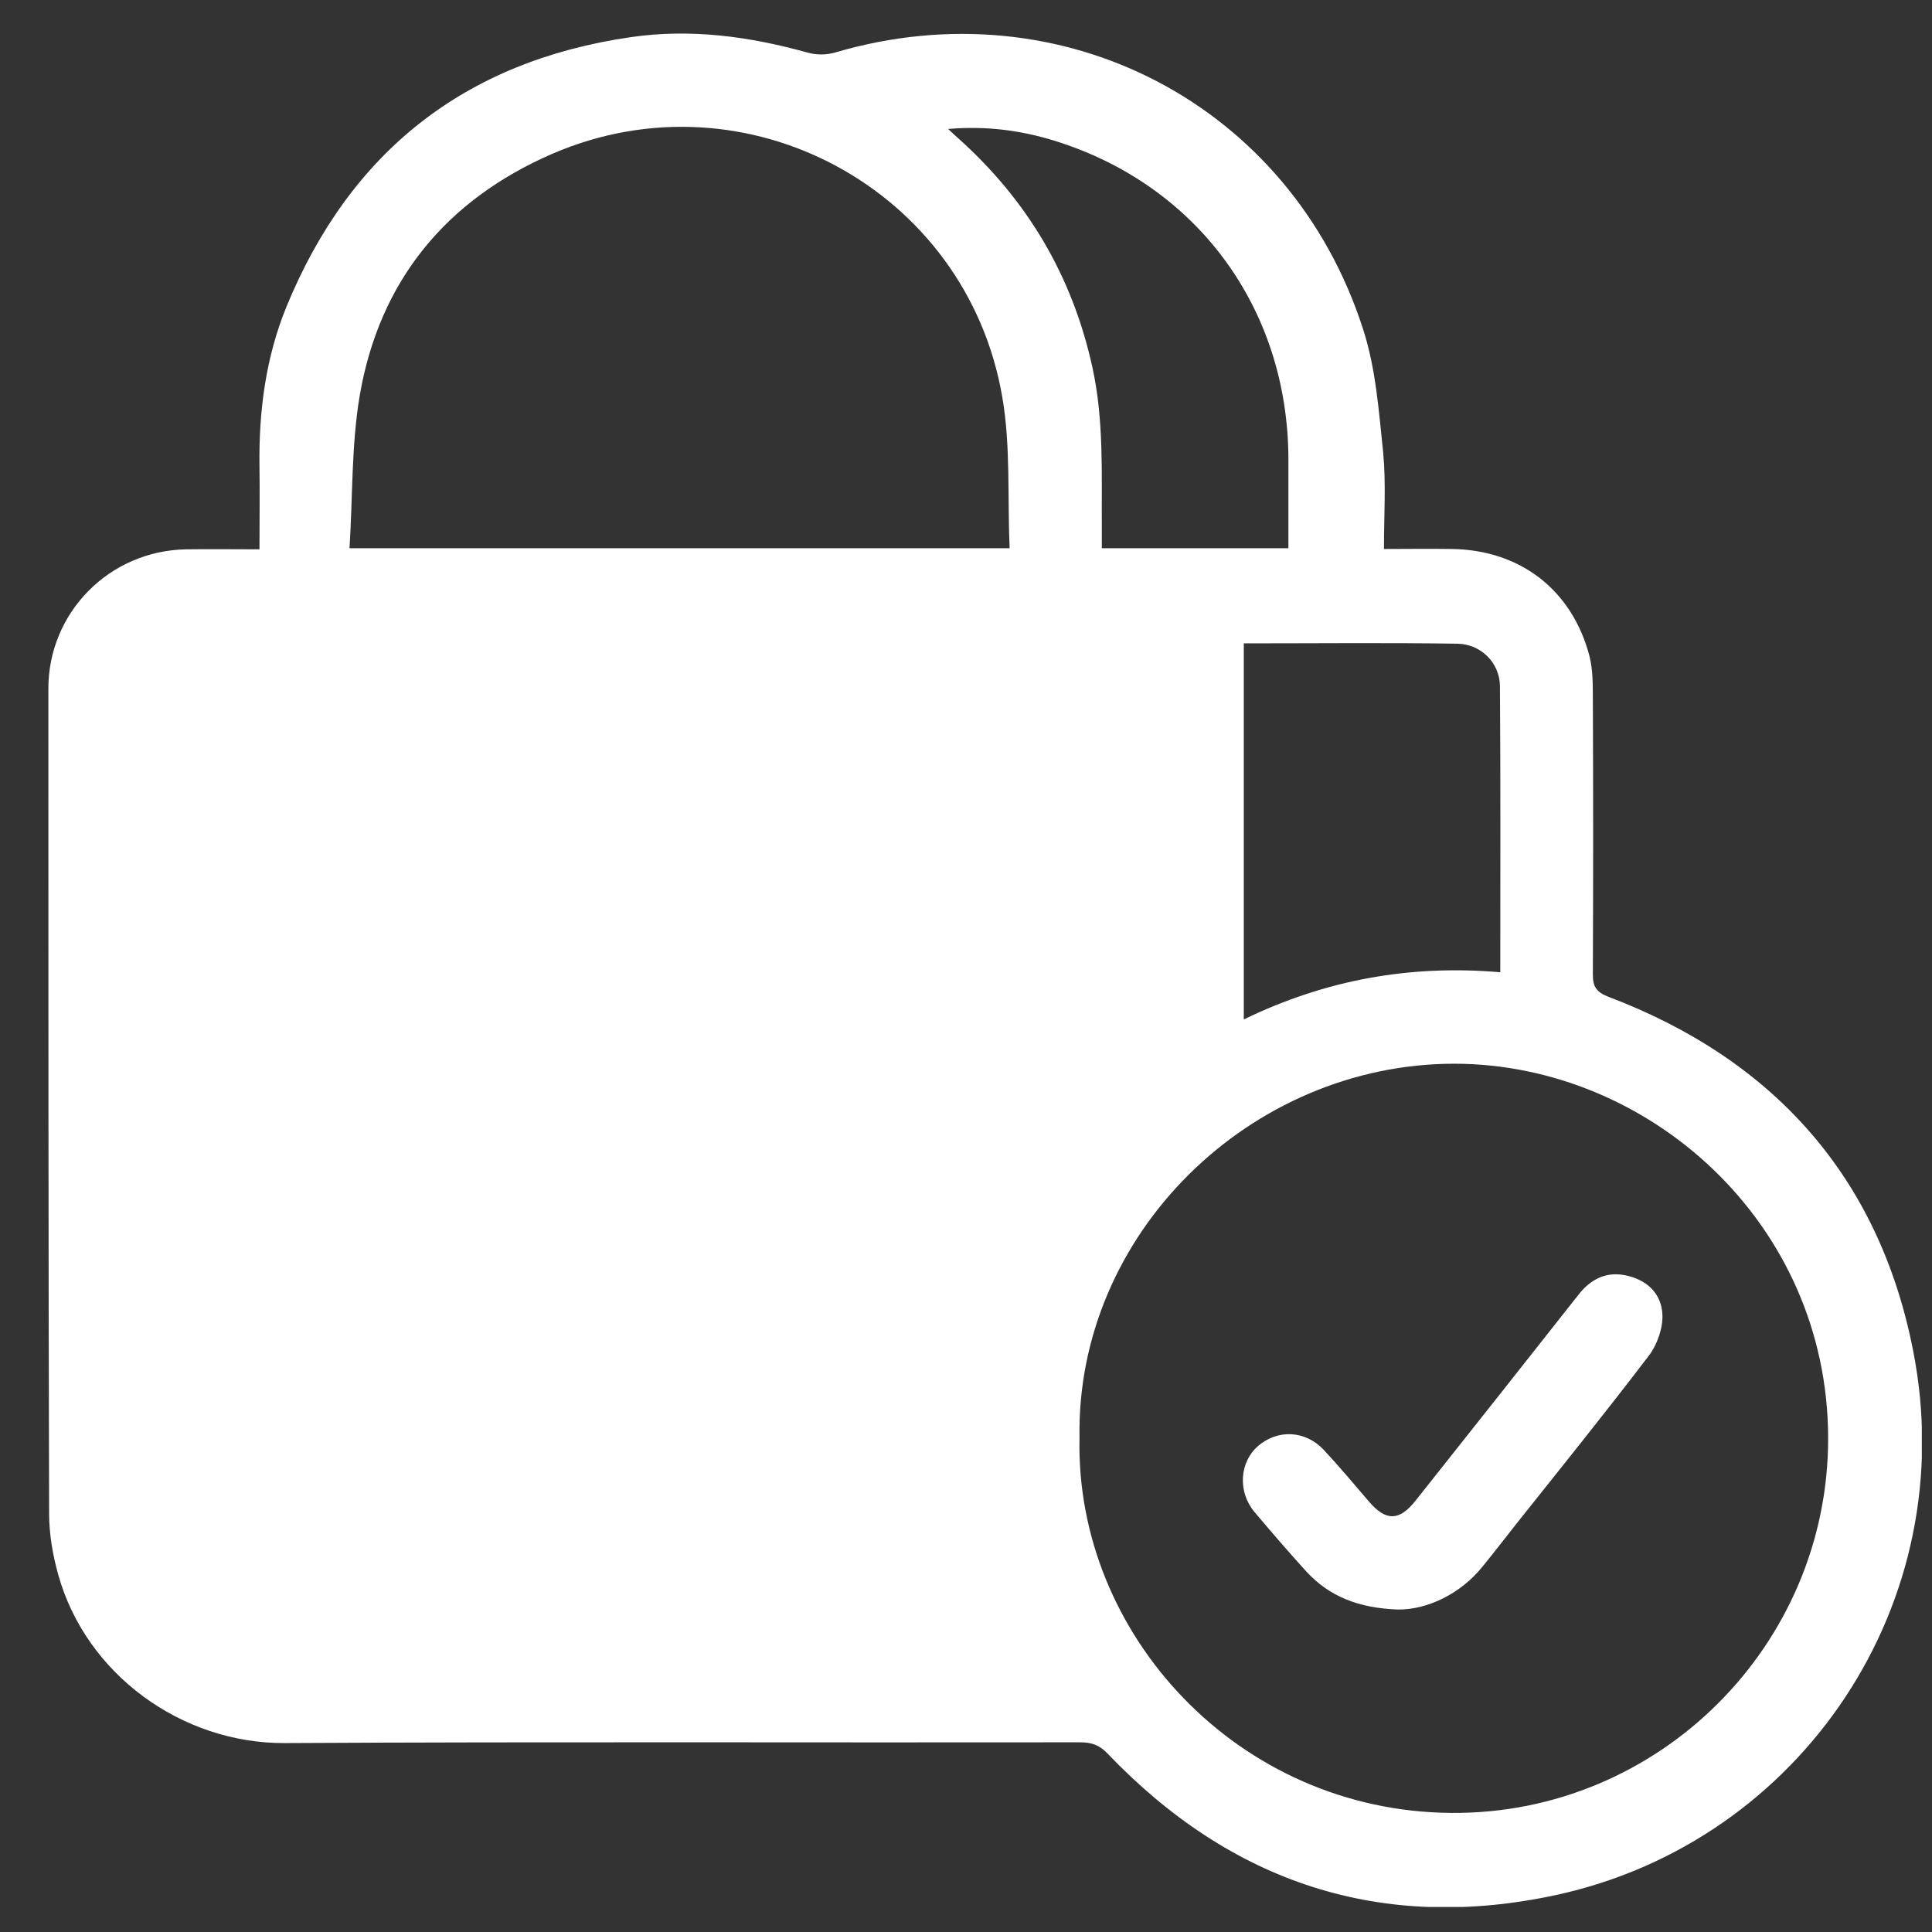 <svg width="33" height="33" viewBox="0 0 33 33" fill="none" xmlns="http://www.w3.org/2000/svg">
<rect x="0" y="0" width="33" height="33" fill="#333333" stroke="none"/>
<g clip-path="url(#clip0_13_52)">
<path d="M4.432 9.383C4.432 8.883 4.439 8.415 4.432 7.952C4.42 7.021 4.539 6.102 4.895 5.234C5.982 2.591 7.939 1.047 10.77 0.635C11.795 0.485 12.801 0.622 13.789 0.897C13.939 0.941 14.114 0.941 14.264 0.897C18.139 -0.246 22.045 1.778 23.282 5.621C23.501 6.296 23.551 7.021 23.626 7.733C23.676 8.265 23.639 8.808 23.639 9.377C24.045 9.377 24.42 9.371 24.789 9.377C25.964 9.389 26.857 10.077 27.151 11.214C27.207 11.439 27.207 11.689 27.207 11.926C27.214 13.501 27.214 15.069 27.207 16.644C27.207 16.85 27.264 16.944 27.47 17.025C30.295 18.094 32.095 20.106 32.676 23.062C33.532 27.386 30.751 31.46 26.589 32.366C23.595 33.016 21.026 32.16 18.914 29.948C18.776 29.804 18.639 29.76 18.451 29.76C13.92 29.767 9.389 29.748 4.857 29.773C3.101 29.779 1.47 28.598 0.995 26.898C0.901 26.561 0.839 26.205 0.839 25.855C0.826 21.156 0.826 16.457 0.826 11.764C0.826 10.458 1.87 9.408 3.176 9.383C3.582 9.377 3.989 9.383 4.432 9.383ZM18.439 24.561C18.364 27.904 21.139 30.941 24.795 30.966C28.332 30.991 31.232 28.104 31.226 24.561C31.22 20.887 28.164 18.175 24.845 18.169C21.351 18.169 18.376 21.081 18.439 24.561ZM17.245 9.364C17.207 8.483 17.264 7.615 17.12 6.784C16.514 3.234 12.739 1.197 9.432 2.628C7.62 3.415 6.482 4.796 6.145 6.752C6.001 7.602 6.026 8.477 5.97 9.364C9.764 9.364 13.464 9.364 17.245 9.364ZM21.245 10.989C21.245 13.139 21.245 15.251 21.245 17.413C22.645 16.732 24.095 16.475 25.626 16.607C25.626 14.951 25.632 13.332 25.62 11.714C25.614 11.32 25.295 11.002 24.895 10.995C23.695 10.976 22.489 10.989 21.245 10.989ZM16.195 2.203C16.282 2.284 16.32 2.322 16.364 2.359C17.545 3.415 18.314 4.709 18.657 6.265C18.857 7.171 18.814 8.083 18.82 8.996C18.82 9.114 18.82 9.233 18.82 9.364C19.901 9.364 20.939 9.364 22.007 9.364C22.007 8.839 22.007 8.333 22.007 7.827C21.995 5.259 20.439 3.147 17.989 2.397C17.432 2.228 16.851 2.147 16.195 2.203Z" fill="white"/>
<path d="M23.876 27.492C23.201 27.467 22.701 27.267 22.307 26.836C22.007 26.505 21.714 26.167 21.426 25.824C21.139 25.48 21.17 24.974 21.489 24.699C21.82 24.411 22.295 24.43 22.607 24.761C22.876 25.049 23.132 25.355 23.389 25.655C23.676 25.986 23.901 25.98 24.176 25.636C25.107 24.461 26.039 23.287 26.964 22.112C27.164 21.856 27.426 21.718 27.751 21.781C28.114 21.849 28.376 22.081 28.395 22.449C28.407 22.68 28.307 22.968 28.164 23.155C27.445 24.099 26.701 25.024 25.964 25.948C25.751 26.217 25.539 26.492 25.326 26.755C24.945 27.23 24.37 27.498 23.876 27.492Z" fill="white"/>
</g>
<defs>
<clipPath id="clip0_13_52">
<rect width="32" height="32" fill="white" transform="translate(0.826 0.572)"/>
</clipPath>
</defs>
</svg>
